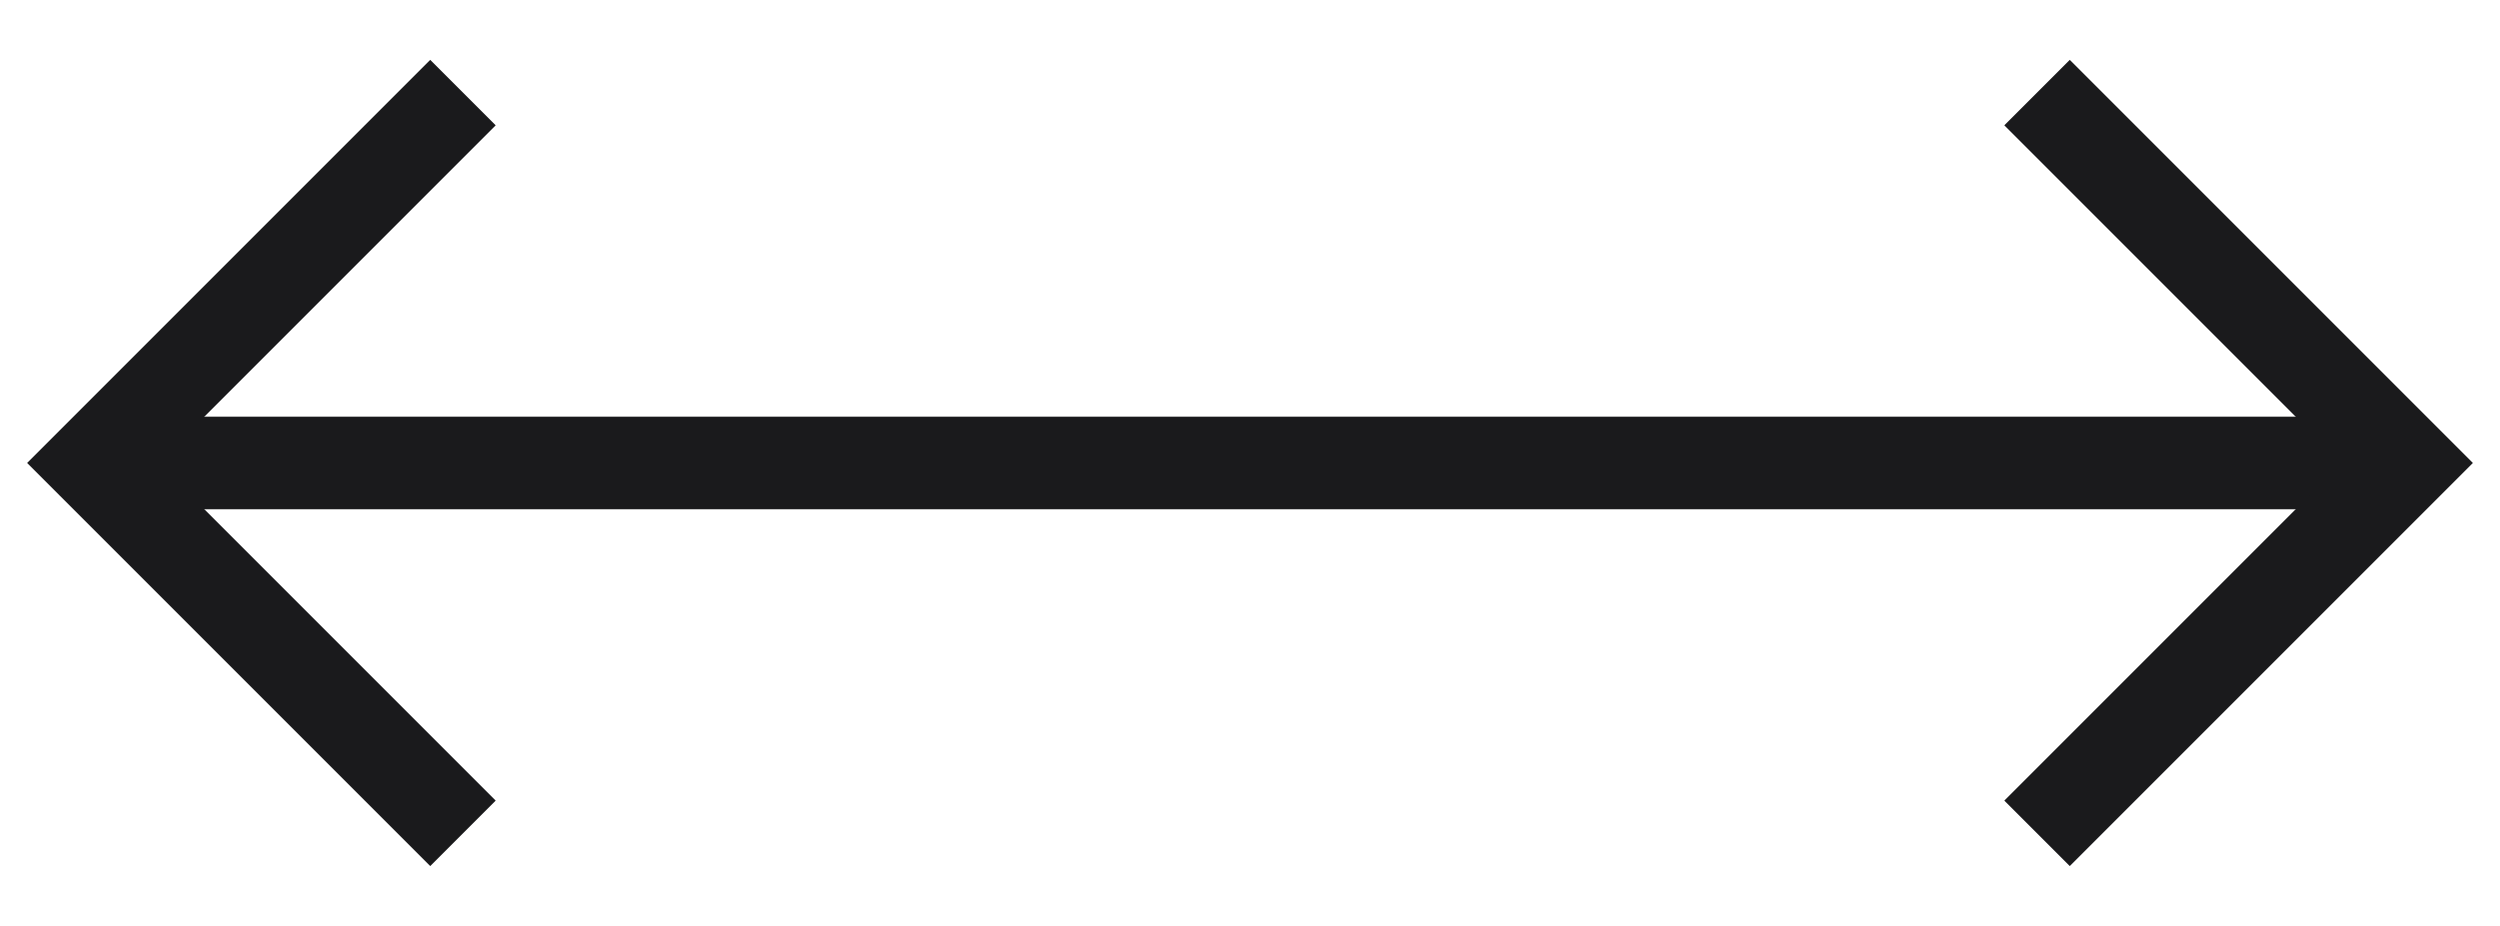 <svg width="27" height="10" viewBox="0 0 27 10" fill="none" xmlns="http://www.w3.org/2000/svg">
<path d="M5 1L1 5L5 9" stroke="#1A1A1C"/>
<path d="M1 5H26" stroke="#1A1A1C"/>
<path d="M22 9L26 5L22 1" stroke="#1A1A1C"/>
</svg>
